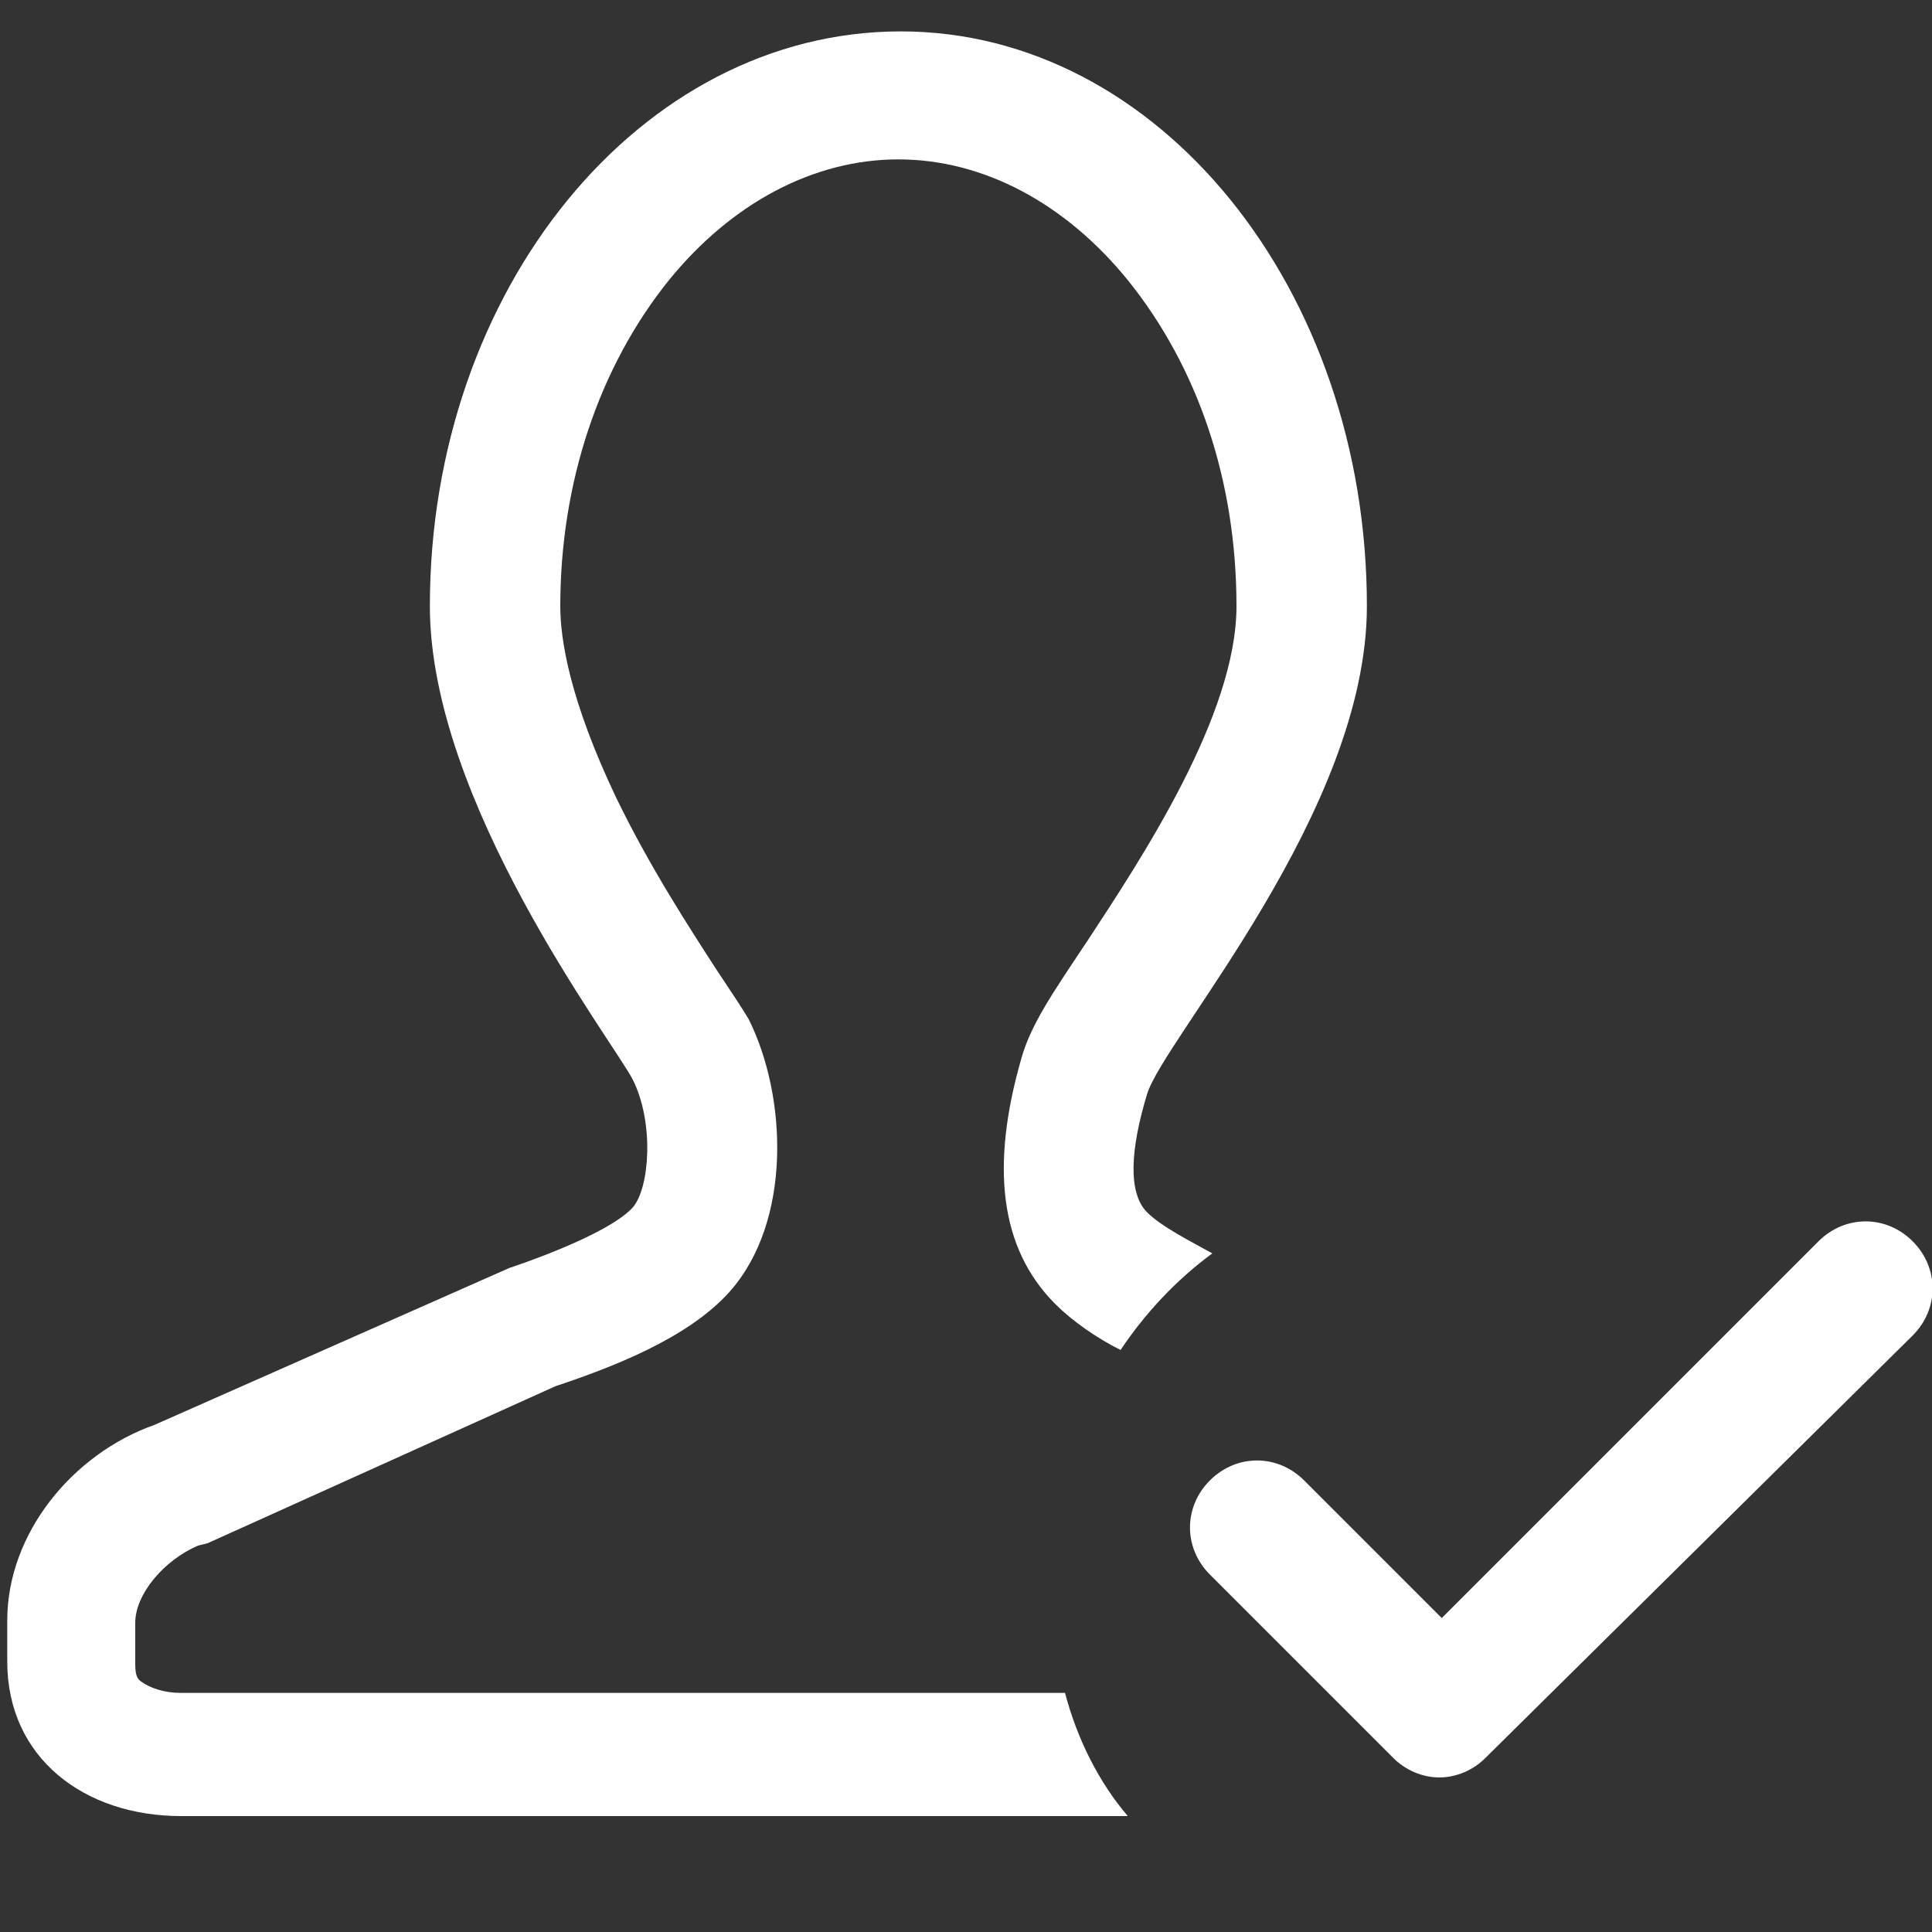 <?xml version="1.0" encoding="utf-8"?>
<!-- Generator: Adobe Illustrator 22.1.0, SVG Export Plug-In . SVG Version: 6.00 Build 0)  -->
<svg version="1.1" id="图层_1" xmlns="http://www.w3.org/2000/svg" xmlns:xlink="http://www.w3.org/1999/xlink" x="0px" y="0px"
	 viewBox="0 0 80 80" style="enable-background:new 0 0 80 80;" xml:space="preserve">
<rect x="0" y="0" width="80" height="80" fill="#333333" stroke="none"/>
<style type="text/css">
	.st0{fill:#FFFFFF;}
</style>
<path class="st0" d="M59.6,73.6c-0.7,0-1.4-0.3-1.9-0.8l-7.6-7.6c-1.1-1.1-1.1-2.8,0-3.9c1.1-1.1,2.8-1.1,3.9,0l5.7,5.7l15.6-15.6
	c1.1-1.1,2.8-1.1,3.9,0c1.1,1.1,1.1,2.8,0,3.9L61.5,72.8C61,73.3,60.3,73.6,59.6,73.6z"/>
<path class="st0" d="M44.1,70.1H7.5c-0.7,0-1.3-0.2-1.7-0.5c-0.1-0.1-0.2-0.2-0.2-0.7v-1.7c0-1.2,1.2-2.6,2.6-3.2l0.4-0.1L23,57.4
	c2.4-0.8,5.5-2,7.2-3.9c2.6-2.9,2.4-8.1,0.8-11.3c-0.3-0.5-0.7-1.1-1.3-2c-1.1-1.7-2.8-4.3-4.2-7.2c-1.9-4-2.3-6.5-2.3-7.9
	c0-5.1,1.6-9.9,4.5-13.5c2.6-3.2,6-5,9.5-5c3.5,0,6.9,1.8,9.5,5c2.9,3.6,4.5,8.3,4.5,13.5c0,4.5-3.9,10.4-6.2,13.9
	c-1.4,2.1-2.3,3.4-2.7,4.8c-1.3,4.5-0.9,7.9,1.4,10.2c0.7,0.7,1.7,1.4,2.7,1.9c1-1.5,2.3-2.9,3.8-4c-0.9-0.5-2.1-1.1-2.7-1.7
	c-0.8-0.8-0.7-2.6,0-4.9c0.7-2.3,9.1-11.7,9.1-20.2c0-13.1-8.6-23.8-19.3-23.8C26.5,1.3,17.8,12,17.8,25.1c0,8.1,7.5,17.9,8.4,19.6
	c0.9,1.8,0.7,4.5,0,5.3c-1.1,1.2-5.1,2.5-5.1,2.5L6.4,59c-3.4,1.2-6.1,4.5-6.1,8.1v1.7c0,4,3.2,6.4,7.2,6.4h24.7h8.5h6
	C45.5,73.8,44.6,72,44.1,70.1z"/>
</svg>
